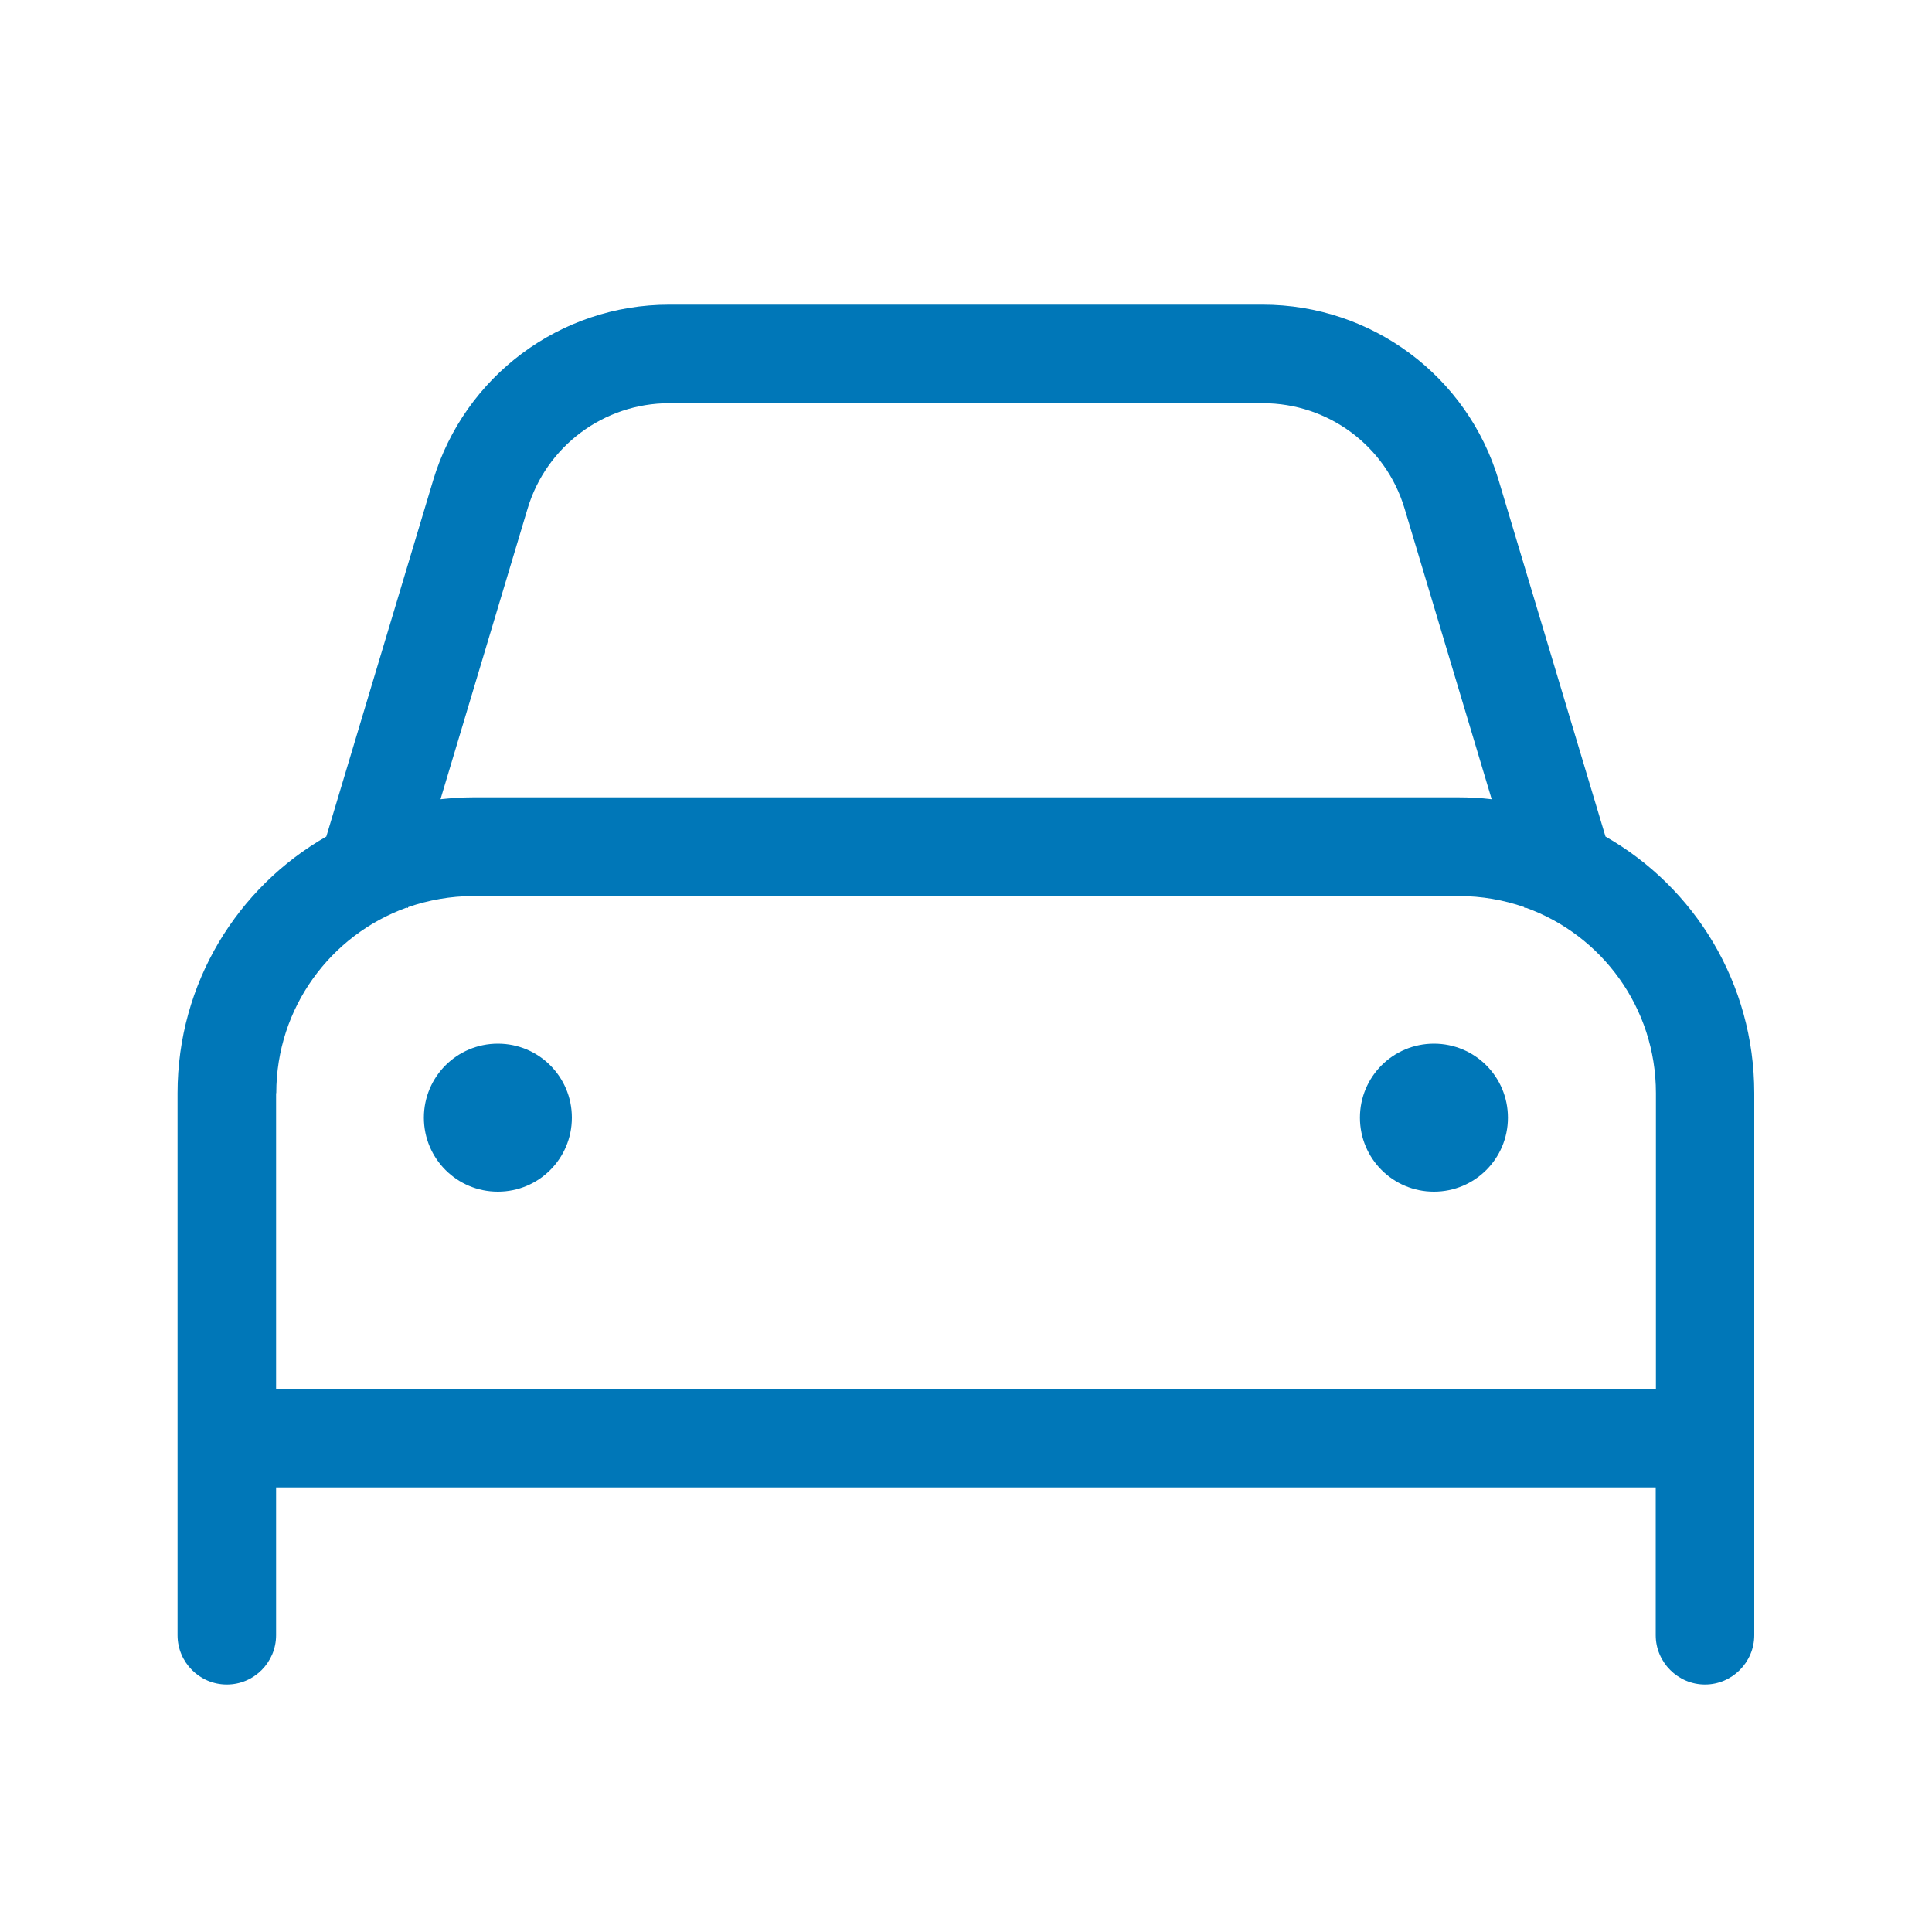 <?xml version="1.0" encoding="UTF-8"?><svg id="Layer_3" xmlns="http://www.w3.org/2000/svg" viewBox="0 0 100 100"><defs><style>.cls-1{fill:#0077b8;}</style></defs><path class="cls-1" d="M16.89,43.3l5.53-18.44c1.62-5.39,6.58-9.09,12.21-9.09h30.73c5.63,0,10.6,3.69,12.21,9.09l5.53,18.44c4.61,2.63,7.7,7.59,7.7,13.28v28.06c0,1.4-1.15,2.55-2.55,2.55s-2.55-1.15-2.55-2.55v-7.65H14.29v7.65c0,1.4-1.14,2.55-2.55,2.55s-2.55-1.15-2.55-2.55v-28.06c0-5.69,3.1-10.65,7.7-13.28Zm-2.6,13.28v15.3H85.71v-15.3c0-4.42-2.8-8.18-6.74-9.6l-.06,.02-.02-.05c-1.07-.37-2.2-.57-3.38-.57H24.5c-1.18,0-2.32,.21-3.37,.57l-.02,.05-.07-.02c-3.93,1.42-6.74,5.18-6.74,9.6Zm7.65,1.27c0-2.12,1.71-3.83,3.83-3.83s3.83,1.71,3.83,3.83-1.71,3.83-3.83,3.83-3.83-1.71-3.83-3.83Zm.85-16.48c.56-.06,1.12-.1,1.7-.1h51.01c.57,0,1.15,.03,1.71,.1l-4.51-15.05c-.97-3.24-3.95-5.45-7.33-5.45h-30.73c-3.38,0-6.36,2.22-7.33,5.45l-4.51,15.05Zm55.26,16.48c0,2.12-1.71,3.83-3.83,3.83s-3.83-1.71-3.83-3.83,1.71-3.83,3.83-3.83,3.83,1.71,3.83,3.83Z"/></svg>